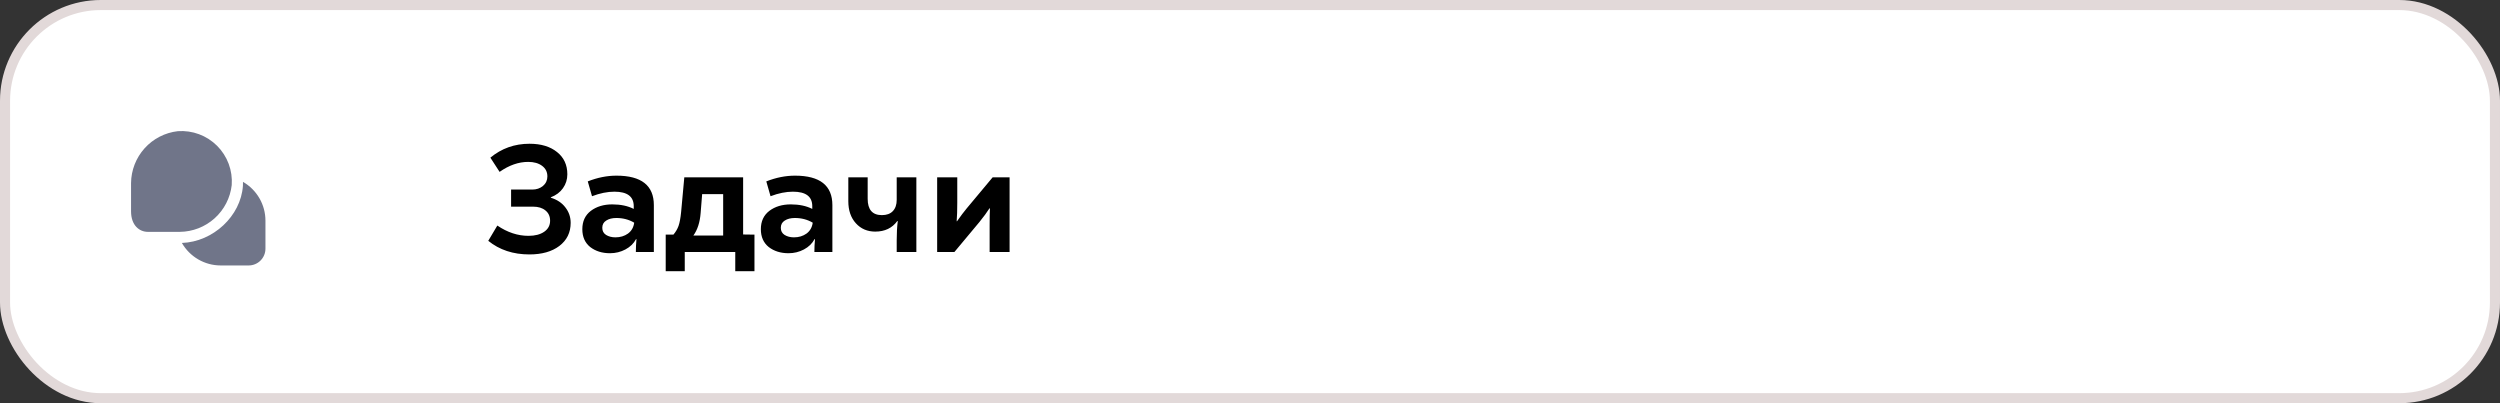 <?xml version="1.0" encoding="UTF-8"?> <svg xmlns="http://www.w3.org/2000/svg" width="248" height="40" viewBox="0 0 248 40" fill="none"><rect x="0" y="0" width="248" height="40" fill="#333333" stroke="none"/> <rect x="0.5" y="0.5" width="247" height="39" rx="9.5" fill="white"></rect> <path d="M17.833 23H14.667C13.837 23 13 22.37 13 20.963V18.163C13.012 16.887 13.49 15.659 14.344 14.71C15.198 13.761 16.37 13.158 17.638 13.013C18.354 12.961 19.073 13.064 19.745 13.314C20.418 13.565 21.028 13.957 21.536 14.464C22.043 14.972 22.435 15.583 22.686 16.255C22.936 16.928 23.039 17.646 22.987 18.362C22.842 19.631 22.238 20.803 21.289 21.657C20.339 22.511 19.11 22.989 17.833 23ZM24.111 18.045H24.104C24.104 18.176 24.104 18.308 24.098 18.44C23.883 21.445 21.137 23.988 18.047 24.101V24.109C18.436 24.784 18.996 25.345 19.67 25.735C20.344 26.126 21.109 26.332 21.889 26.333H24.666C25.108 26.333 25.532 26.158 25.845 25.845C26.157 25.533 26.333 25.109 26.333 24.667V21.889C26.332 21.11 26.127 20.344 25.736 19.669C25.346 18.995 24.786 18.434 24.111 18.045Z" fill="#707589"></path> <path d="M52.515 25.24C50.905 25.24 49.545 24.79 48.435 23.89L49.335 22.375C50.335 23.055 51.365 23.395 52.425 23.395C53.075 23.395 53.595 23.26 53.985 22.99C54.375 22.72 54.57 22.355 54.57 21.895C54.57 21.465 54.415 21.125 54.105 20.875C53.805 20.625 53.395 20.5 52.875 20.5H50.7V18.805H52.8C53.22 18.805 53.575 18.685 53.865 18.445C54.155 18.195 54.3 17.88 54.3 17.5C54.3 17.06 54.125 16.71 53.775 16.45C53.425 16.19 52.965 16.06 52.395 16.06C51.445 16.06 50.5 16.39 49.56 17.05L48.645 15.64C49.755 14.72 51.05 14.26 52.53 14.26C53.67 14.26 54.58 14.535 55.26 15.085C55.94 15.625 56.28 16.36 56.28 17.29C56.28 17.8 56.135 18.26 55.845 18.67C55.565 19.07 55.165 19.37 54.645 19.57V19.615C55.265 19.805 55.745 20.125 56.085 20.575C56.435 21.025 56.61 21.535 56.61 22.105C56.61 23.065 56.235 23.83 55.485 24.4C54.745 24.96 53.755 25.24 52.515 25.24ZM61.157 17.425C63.627 17.425 64.862 18.4 64.862 20.35V25H63.077C63.077 24.6 63.097 24.175 63.137 23.725H63.092C62.862 24.155 62.512 24.495 62.042 24.745C61.572 24.995 61.062 25.12 60.512 25.12C59.732 25.12 59.077 24.915 58.547 24.505C58.027 24.085 57.767 23.495 57.767 22.735C57.767 21.955 58.047 21.35 58.607 20.92C59.177 20.49 59.887 20.275 60.737 20.275C61.567 20.275 62.277 20.425 62.867 20.725V20.455C62.867 19.495 62.227 19.015 60.947 19.015C60.257 19.015 59.517 19.165 58.727 19.465L58.307 17.995C59.267 17.615 60.217 17.425 61.157 17.425ZM61.052 23.545C61.532 23.545 61.947 23.42 62.297 23.17C62.647 22.91 62.852 22.55 62.912 22.09C62.392 21.78 61.802 21.625 61.142 21.625C60.732 21.625 60.397 21.71 60.137 21.88C59.877 22.04 59.747 22.28 59.747 22.6C59.747 22.91 59.872 23.145 60.122 23.305C60.382 23.465 60.692 23.545 61.052 23.545ZM73.718 23.26L74.843 23.275V26.905H72.938V25H67.928V26.905H66.038V23.275H66.803C67.033 23.005 67.203 22.715 67.313 22.405C67.423 22.095 67.508 21.635 67.568 21.025L67.883 17.59H73.718V23.26ZM69.653 19.255L69.503 21.13C69.433 22.05 69.193 22.795 68.783 23.365H71.738V19.255H69.653ZM78.867 17.425C81.337 17.425 82.572 18.4 82.572 20.35V25H80.787C80.787 24.6 80.807 24.175 80.847 23.725H80.802C80.572 24.155 80.222 24.495 79.752 24.745C79.282 24.995 78.772 25.12 78.222 25.12C77.442 25.12 76.787 24.915 76.257 24.505C75.737 24.085 75.477 23.495 75.477 22.735C75.477 21.955 75.757 21.35 76.317 20.92C76.887 20.49 77.597 20.275 78.447 20.275C79.277 20.275 79.987 20.425 80.577 20.725V20.455C80.577 19.495 79.937 19.015 78.657 19.015C77.967 19.015 77.227 19.165 76.437 19.465L76.017 17.995C76.977 17.615 77.927 17.425 78.867 17.425ZM78.762 23.545C79.242 23.545 79.657 23.42 80.007 23.17C80.357 22.91 80.562 22.55 80.622 22.09C80.102 21.78 79.512 21.625 78.852 21.625C78.442 21.625 78.107 21.71 77.847 21.88C77.587 22.04 77.457 22.28 77.457 22.6C77.457 22.91 77.582 23.145 77.832 23.305C78.092 23.465 78.402 23.545 78.762 23.545ZM88.953 25V23.845C88.953 23.135 88.988 22.5 89.058 21.94L89.013 21.925C88.503 22.625 87.773 22.975 86.823 22.975C86.043 22.975 85.403 22.7 84.903 22.15C84.403 21.6 84.153 20.87 84.153 19.96V17.59H86.073V19.72C86.073 20.8 86.543 21.34 87.483 21.34C87.953 21.34 88.313 21.21 88.563 20.95C88.823 20.68 88.953 20.305 88.953 19.825V17.59H90.903V25H88.953ZM92.966 25V17.59H94.961V20.11C94.961 20.86 94.941 21.47 94.901 21.94L94.931 21.955C95.311 21.415 95.631 20.99 95.891 20.68L98.471 17.59H100.151V25H98.171V22.33C98.171 21.65 98.181 21.1 98.201 20.68L98.156 20.665C97.916 21.045 97.586 21.495 97.166 22.015L94.676 25H92.966Z" fill="black"></path> <rect x="0.5" y="0.5" width="247" height="39" rx="9.5" stroke="#E2D9D9"></rect> </svg> 
